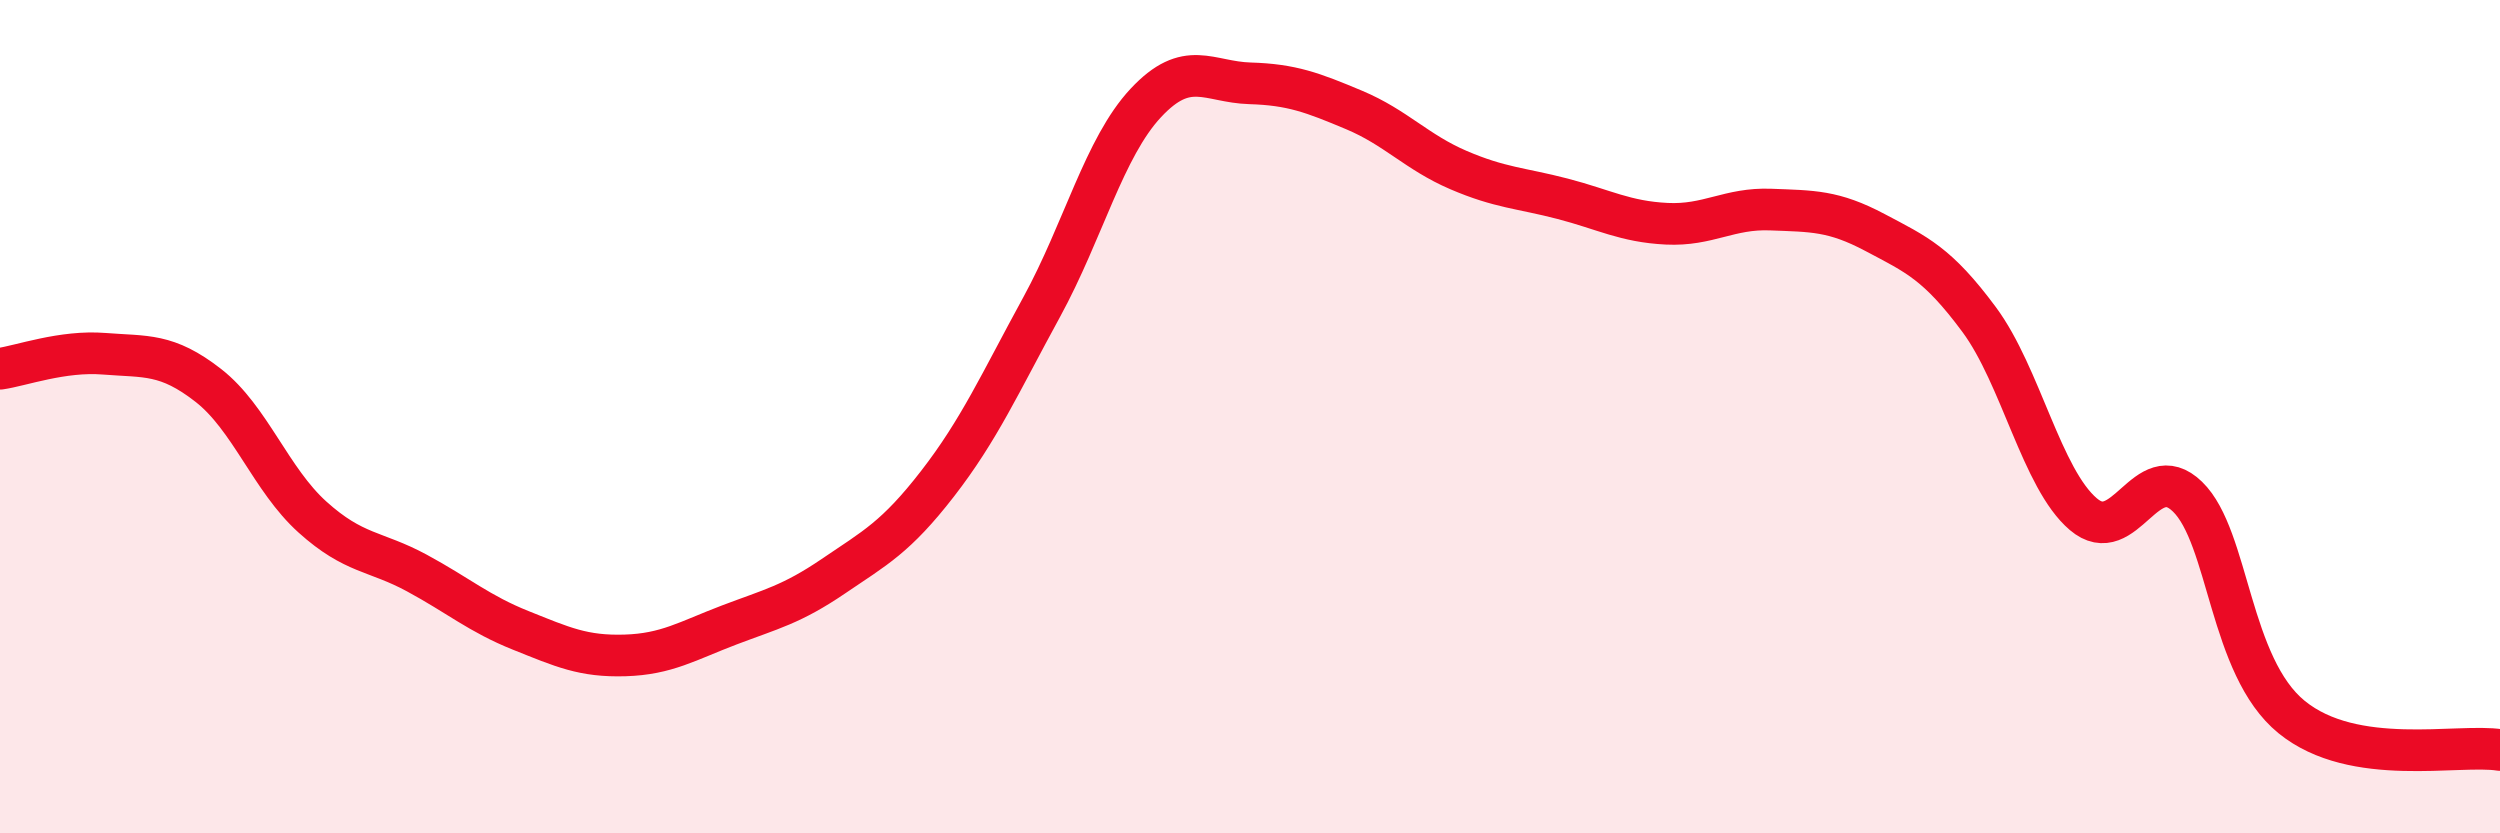 
    <svg width="60" height="20" viewBox="0 0 60 20" xmlns="http://www.w3.org/2000/svg">
      <path
        d="M 0,8.85 C 0.5,8.78 1.5,8.41 2.5,8.49 C 3.5,8.57 4,8.47 5,9.25 C 6,10.03 6.5,11.51 7.5,12.41 C 8.5,13.31 9,13.21 10,13.75 C 11,14.29 11.5,14.73 12.5,15.13 C 13.5,15.53 14,15.76 15,15.73 C 16,15.7 16.5,15.38 17.5,15 C 18.5,14.62 19,14.51 20,13.83 C 21,13.15 21.5,12.9 22.5,11.61 C 23.5,10.32 24,9.2 25,7.37 C 26,5.54 26.5,3.54 27.5,2.47 C 28.5,1.4 29,1.97 30,2 C 31,2.03 31.5,2.22 32.5,2.64 C 33.5,3.06 34,3.65 35,4.08 C 36,4.51 36.5,4.51 37.5,4.77 C 38.5,5.03 39,5.32 40,5.37 C 41,5.42 41.5,4.99 42.5,5.03 C 43.5,5.07 44,5.05 45,5.58 C 46,6.11 46.5,6.32 47.5,7.67 C 48.5,9.02 49,11.49 50,12.34 C 51,13.19 51.5,10.95 52.5,11.92 C 53.5,12.89 53.5,15.99 55,17.21 C 56.5,18.43 59,17.84 60,18L60 20L0 20Z"
        fill="#EB0A25"
        opacity="0.1"
        stroke-linecap="round"
        stroke-linejoin="round"
      />
      <path
        d="M 0,8.85 C 0.5,8.78 1.5,8.41 2.5,8.49 C 3.5,8.57 4,8.47 5,9.25 C 6,10.03 6.5,11.51 7.5,12.41 C 8.5,13.31 9,13.21 10,13.75 C 11,14.29 11.5,14.73 12.5,15.13 C 13.5,15.53 14,15.76 15,15.73 C 16,15.7 16.5,15.38 17.5,15 C 18.5,14.62 19,14.51 20,13.83 C 21,13.15 21.5,12.9 22.5,11.61 C 23.5,10.32 24,9.2 25,7.37 C 26,5.54 26.5,3.54 27.5,2.47 C 28.5,1.4 29,1.97 30,2 C 31,2.03 31.5,2.22 32.5,2.64 C 33.5,3.06 34,3.65 35,4.08 C 36,4.51 36.5,4.51 37.5,4.77 C 38.5,5.03 39,5.32 40,5.37 C 41,5.42 41.5,4.99 42.5,5.03 C 43.5,5.07 44,5.05 45,5.58 C 46,6.11 46.5,6.32 47.5,7.67 C 48.5,9.02 49,11.49 50,12.34 C 51,13.19 51.5,10.95 52.5,11.92 C 53.5,12.89 53.5,15.99 55,17.21 C 56.5,18.43 59,17.84 60,18"
        stroke="#EB0A25"
        stroke-width="1"
        fill="none"
        stroke-linecap="round"
        stroke-linejoin="round"
      />
    </svg>
  
